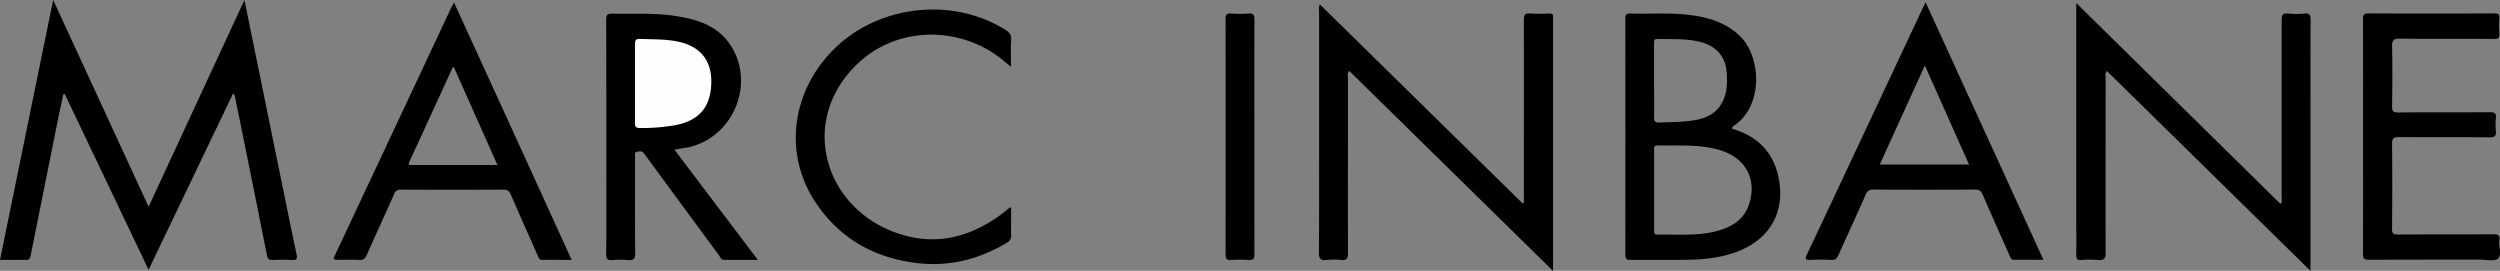 <svg id="Lag_1" data-name="Lag 1" xmlns="http://www.w3.org/2000/svg" viewBox="0 0 1345.55 145.76"><rect x="0" y="0" width="1345.55" height="145.76" fill="#808080" stroke="none"/><defs><style>.cls-1{fill:#fefefe;}</style></defs><title>marc-inbane-logo</title><path d="M18.87,307.63C36.12,345,53,381.58,70.23,418.91L121.8,307.67c2.35,11.46,4.52,22,6.68,32.55q8.46,41.4,16.91,82.81,2.21,10.77,4.49,21.53c.45,2.09.13,3.16-2.44,3a102.47,102.47,0,0,0-10.37,0c-2,.07-2.74-.53-3.15-2.59q-8.56-43-17.34-85.89c0-.19-.24-.35-.85-1.19L70.23,452.8C55,420.94,40.07,389.61,25.13,358.29l-.78,0c-1,4.83-2.08,9.65-3.05,14.48Q14,409,6.73,445.25c-.27,1.38-.71,2.3-2.41,2.27-4.58-.09-9.17,0-14.07,0C-.23,401,9.22,354.75,18.87,307.63Z" transform="translate(9.75 -307.63)"/><path d="M1107.86,309.4l109.82,108c1.1-1.29.6-2.6.6-3.77q0-47.55,0-95.09c0-2.76.46-3.94,3.49-3.62a40.81,40.81,0,0,0,8.63,0c3.07-.33,3.48.9,3.46,3.62-.12,20.52-.06,41-.06,61.55v73.31L1124.24,345.86c-1.21,1.31-.7,2.74-.7,4,0,31.23-.08,62.47,0,93.7,0,3.13-.71,4.3-4,4a64.56,64.56,0,0,0-9.33,0c-2,.11-2.5-.65-2.47-2.56.11-6.22,0-12.45,0-18.67V309.4Z" transform="translate(9.75 -307.63)"/><path d="M826.09,453.4,716.43,345.79c-1.19,1.35-.68,2.66-.68,3.83,0,31.47-.07,62.93,0,94.4,0,2.91-.77,3.81-3.63,3.53a41.3,41.3,0,0,0-7.94,0c-3.06.29-4.08-.57-4.06-3.88.17-20.63.09-41.26.09-61.89q0-33.88,0-67.77c0-1.2-.32-2.47.44-4L809.89,417.26c.9-1.3.54-2.57.54-3.72,0-31.7.06-63.39,0-95.09,0-2.82.57-3.82,3.52-3.56a85.87,85.87,0,0,0,10,0c1.61,0,2.42.4,2.18,2.12a7.08,7.08,0,0,0,0,1V453.4Z" transform="translate(9.75 -307.63)"/><path d="M353.22,388.16l44.9,59.32c-6.54,0-12.36,0-18.18,0-1.71,0-2.12-1.65-2.89-2.69Q357.58,418.4,338.19,392c-.48-.64-.95-1.29-1.44-1.93-1-1.37-2.54-1-3.81-.75s-.89,1.7-.89,2.66c0,17.29-.1,34.59.07,51.87,0,3.14-.85,4-3.85,3.75a46.84,46.84,0,0,0-8.29,0c-2.63.21-3.5-.51-3.47-3.34.16-13.95.08-27.89.08-41.84,0-28,0-56-.06-84,0-2.55.41-3.53,3.28-3.46,11.74.31,23.51-.53,35.18,1.45,10.62,1.79,20.65,4.91,27.41,14.09,15.15,20.55,3.21,51.15-22,56.48C358.21,387.36,356,387.68,353.22,388.16Z" transform="translate(9.75 -307.63)"/><path d="M1262.1,381c0-21,.05-42-.06-62.92,0-2.49.47-3.26,3.14-3.24q33.71.18,67.41,0c2.18,0,3.08.43,2.88,2.79a47.84,47.84,0,0,0,0,7.94c.2,2.46-.65,3.06-3,3-16.83-.11-33.65.06-50.48-.15-3.5,0-4.36.83-4.28,4.3.25,10.71.17,21.44,0,32.15,0,2.51.51,3.31,3.19,3.29,16.48-.14,33,0,49.44-.13,2.49,0,3.55.45,3.24,3.15a34,34,0,0,0,0,6.91c.25,2.62-.51,3.48-3.32,3.46-16.25-.15-32.5,0-48.75-.15-3.06,0-3.84.76-3.81,3.81.17,15.21.14,30.43,0,45.64,0,2.44.67,3,3.06,3,17.17-.1,34.34,0,51.51-.12,2.52,0,3.53.49,3.2,3.16-.42,3.39,1.44,7.95-.74,9.89-1.9,1.69-6.35.58-9.67.58-19.93,0-39.87,0-59.81.08-2.62,0-3.22-.69-3.2-3.26C1262.15,423.22,1262.1,402.13,1262.1,381Z" transform="translate(9.75 -307.63)"/><path d="M534.47,419.31c0,5-.11,9.84,0,14.67a4.32,4.32,0,0,1-2.46,4.38c-14.86,8.83-30.75,12.91-48.07,10.87-23.08-2.71-41.68-13.16-54.65-32.54-17.08-25.53-13.44-58.31,8.49-81.27,23.83-24.94,64.59-30,93.68-11.69,2.16,1.36,3.2,2.72,3,5.42-.28,4.58-.08,9.19-.08,14.42l-4.15-3.42c-23-18.93-56.81-18.45-77.94,1.32-31.63,29.59-19.55,75,17.09,90.21,22.58,9.36,43.37,4.33,62.18-10.53.72-.57,1.4-1.2,2.1-1.78C533.82,419.31,534,419.35,534.47,419.31Z" transform="translate(9.75 -307.63)"/><path d="M665.36,381c0,21.09,0,42.17.06,63.26,0,2.53-.54,3.5-3.22,3.29a61.69,61.69,0,0,0-9.32,0c-2.54.19-3-.8-3-3.12q.09-63.26,0-126.51c0-2.41.56-3.2,3-3a60.41,60.41,0,0,0,9.32,0c2.62-.21,3.22.63,3.2,3.2C665.31,339.06,665.36,360,665.36,381Z" transform="translate(9.75 -307.63)"/><path d="M947.34,402.41c-3-13.42-11.72-21.69-24.89-25.52.06-1.13.78-1.42,1.31-1.79,15.87-10.9,14.27-37.23,2.93-48.1-7.71-7.39-17.24-10.13-27.43-11.36-10.44-1.27-20.94-.42-31.41-.74-2.29-.07-2.83.61-2.82,2.84q.09,63.43,0,126.87c0,2.59.9,3,3.16,2.93,9.57-.12,19.13,0,28.69-.07,9.1-.09,18.1-.84,26.81-3.83C942.59,437.15,951.65,421.77,947.34,402.41Zm-66.85-31.9c.11-6.57,0-13.13,0-19.7s0-13.14,0-19.7c0-1.32-.14-2.56,1.84-2.51,7.69.21,15.41-.33,23,1.57,9,2.24,14.13,8.49,14.33,17.76a40.56,40.56,0,0,1-.29,8.26c-1.79,9.48-7.37,14.56-17.18,16.15-6.27,1-12.6,1-18.92,1.23C880.85,373.67,880.45,372.63,880.49,370.51Zm51,47.46c-3.21,9.07-10.76,12.6-19.4,14.54-9.77,2.18-19.7,1.15-29.57,1.43-2.25.07-2-1.34-2-2.71V388.75c0-1.34-.36-2.86,1.89-2.83,11.13.18,22.34-.74,33.23,2.42C929.85,392.46,936.25,404.4,931.45,418Z" transform="translate(9.75 -307.63)"/><path class="cls-1" d="M332,352.65c0-7,.06-14,0-21.07,0-2.09.3-3.13,2.79-3,7,.31,14,0,20.92,1.57,13.57,3.07,18.43,12.53,17.2,24.94-1.16,11.66-7.68,17.82-19.71,20a103.64,103.64,0,0,1-18.54,1.44c-2.23,0-2.69-.79-2.66-2.8C332.1,366.7,332,359.68,332,352.65Z" transform="translate(9.75 -307.63)"/><path d="M234.63,309c-.7,1.28-1.17,2.05-1.56,2.87q-16.65,35.44-33.29,70.9L171,444c-1.63,3.46-1.62,3.47,2,3.48,3.46,0,6.93-.2,10.37.07,2.41.19,3.42-.8,4.33-2.83,4.83-10.88,9.83-21.69,14.65-32.57a3.53,3.53,0,0,1,3.83-2.46q27.49.12,55,0c2.21,0,3.21.75,4,2.7,4.73,10.92,9.6,21.79,14.42,32.67.55,1.25.83,2.52,2.74,2.47,5-.12,10.06,0,15.58,0C276.83,401.2,255.84,355.33,234.63,309Zm-22.81,87.45c-1.23,0-2,0-1.27-1.69q11.72-25.38,23.33-50.81c0-.05.18-.05.67-.16,7.7,17.32,15.44,34.7,23.43,52.65Z" transform="translate(9.75 -307.63)"/><path d="M1026.63,308.84c-.52,1.08-.83,1.7-1.12,2.32q-20.73,44.14-41.47,88.3c-7.06,15-14.1,30.07-21.24,45.06-1.09,2.3-1,3.19,1.86,3a97.16,97.16,0,0,1,11.06,0c2.24.13,3.23-.78,4.08-2.7,4.79-10.78,9.77-21.47,14.51-32.26.91-2.09,1.87-2.92,4.25-2.91q27.32.18,54.63,0c2.14,0,3.25.57,4.13,2.6,4.72,10.92,9.6,21.78,14.42,32.67.54,1.22.74,2.6,2.67,2.55,5-.1,10.08,0,15.67,0C1068.8,401,1047.79,355.09,1026.63,308.84ZM1002,396.17c8-17.66,15.93-35,24.25-53.3l23.76,53.3Z" transform="translate(9.75 -307.63)"/></svg>